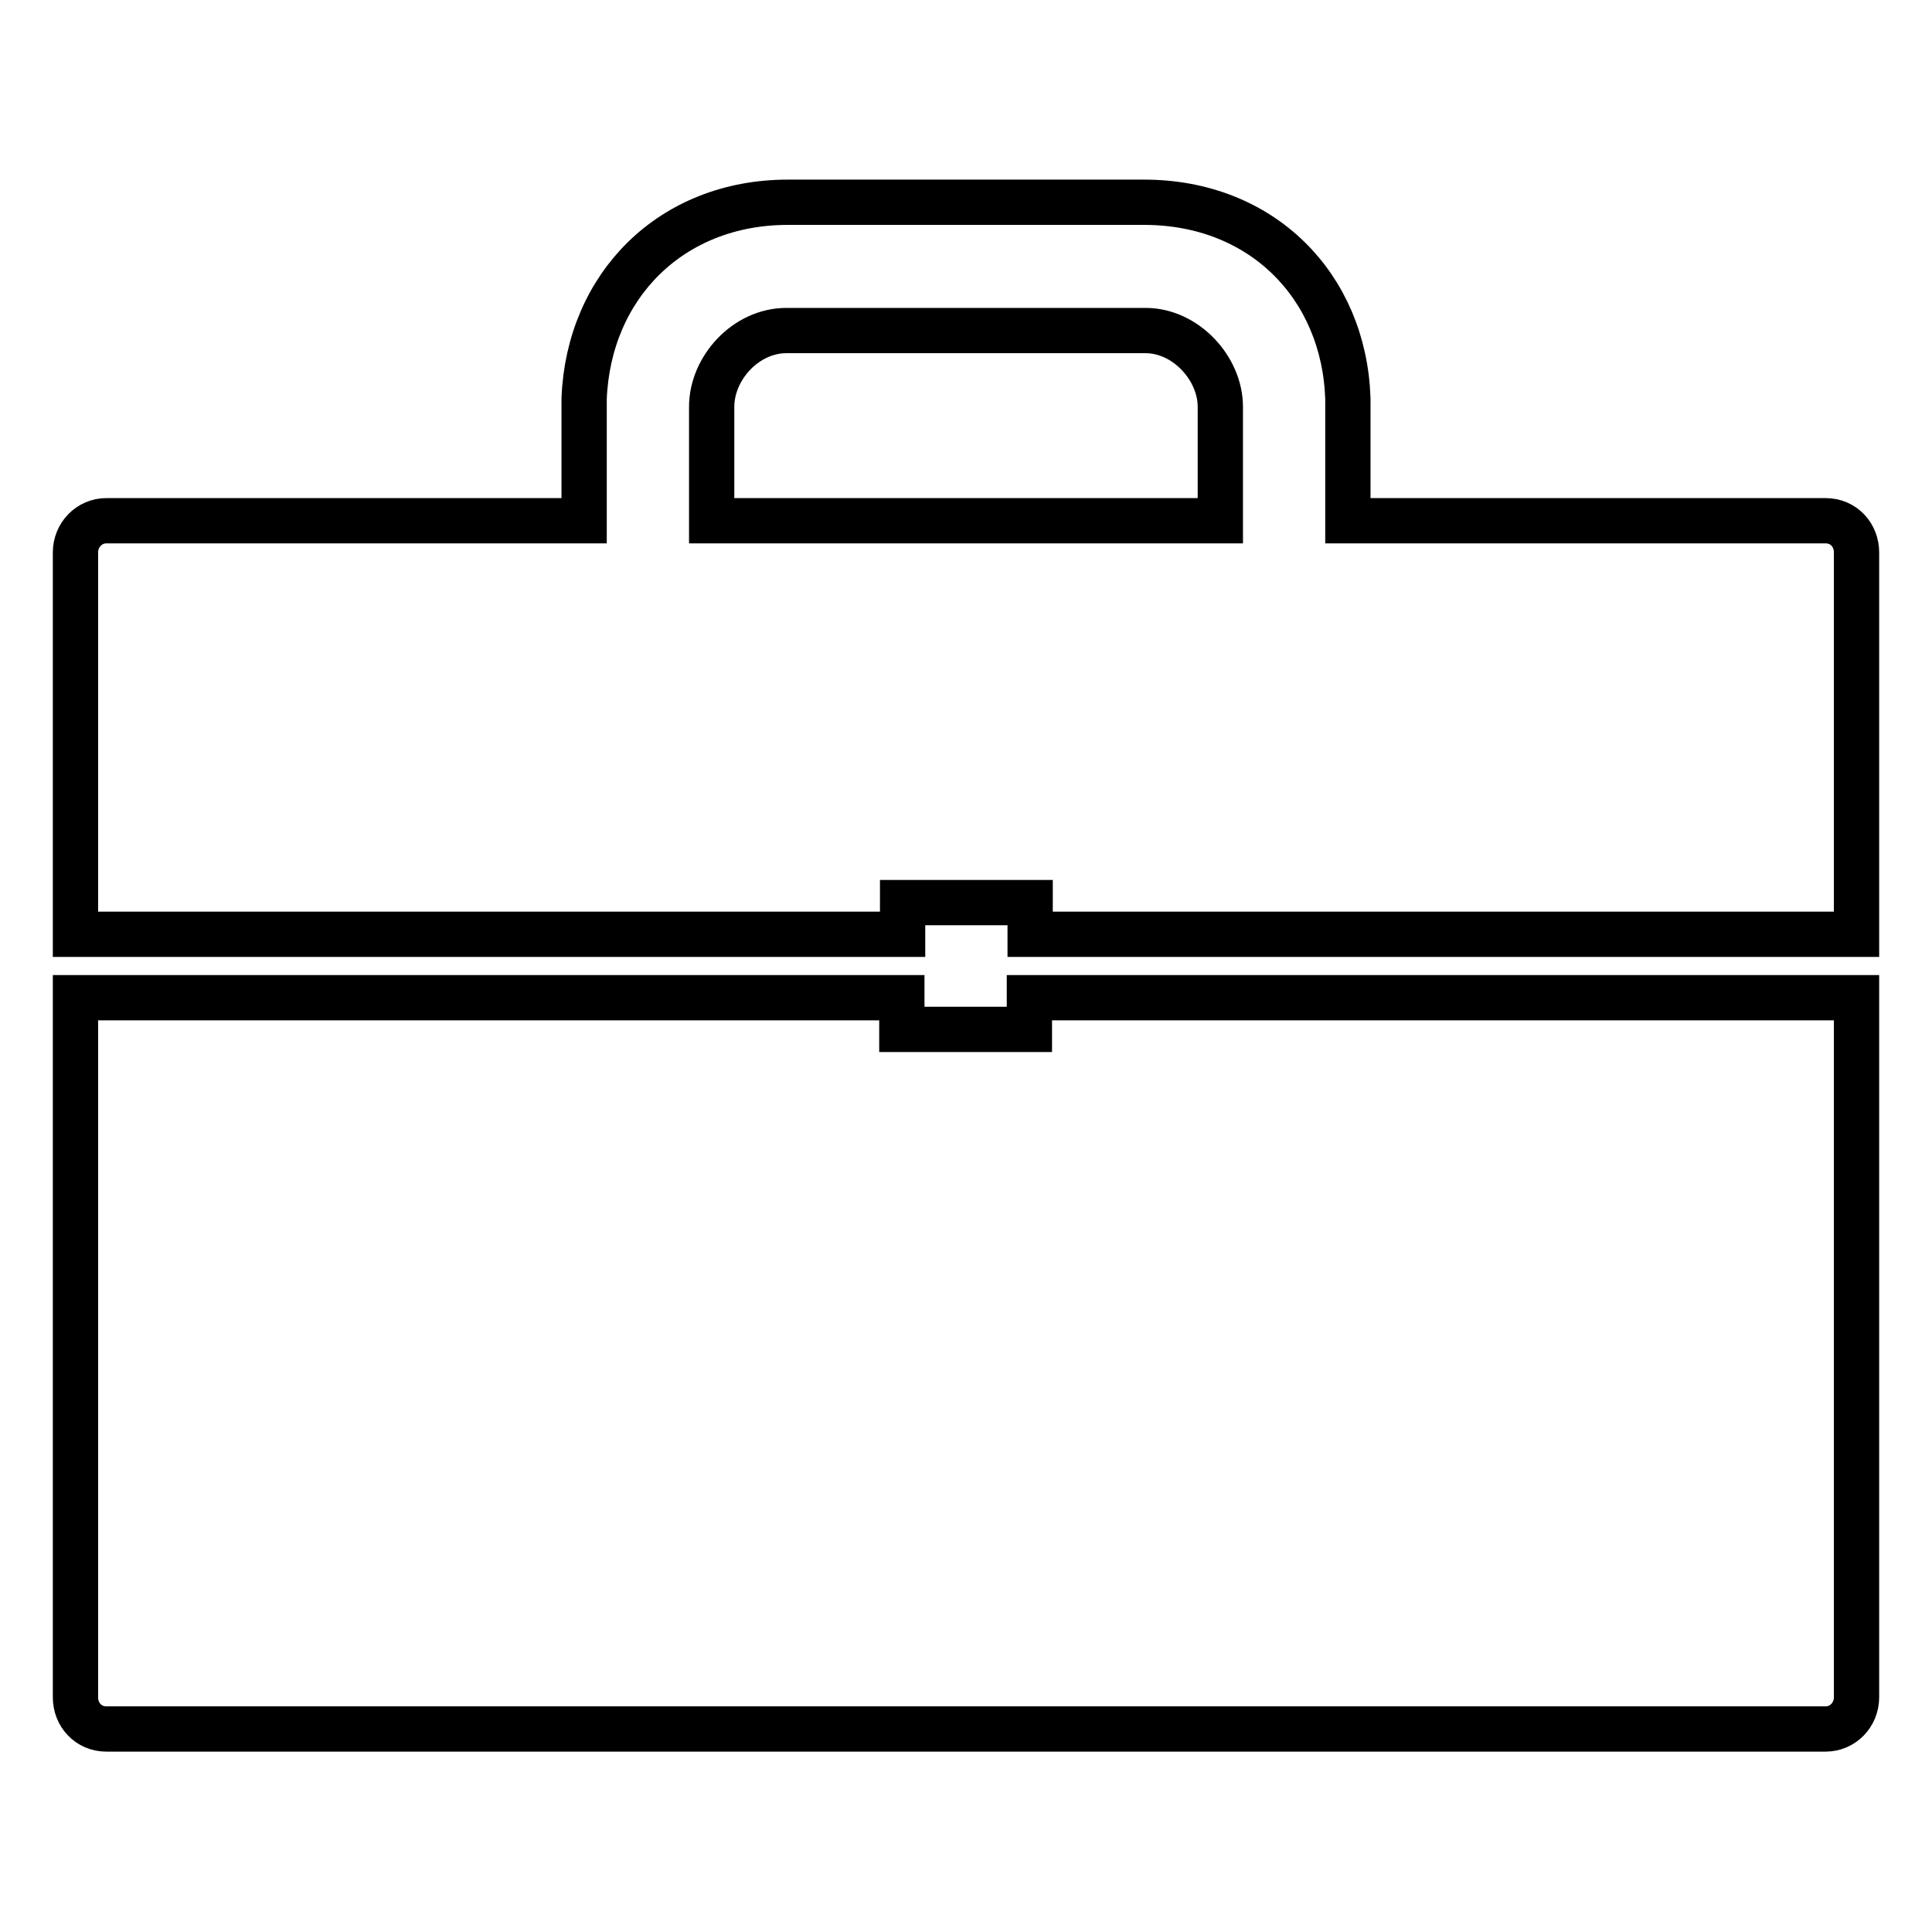 <?xml version="1.0" encoding="utf-8"?>
<!-- Svg Vector Icons : http://www.onlinewebfonts.com/icon -->
<!DOCTYPE svg PUBLIC "-//W3C//DTD SVG 1.1//EN" "http://www.w3.org/Graphics/SVG/1.1/DTD/svg11.dtd">
<svg version="1.1" xmlns="http://www.w3.org/2000/svg" xmlns:xlink="http://www.w3.org/1999/xlink" x="0px" y="0px" viewBox="0 0 256 256" enable-background="new 0 0 256 256" xml:space="preserve">
<g> <path stroke-width="6" fill-opacity="0" stroke="#000000"  d="M136.4,136.4h-16.9v-4.2H10v92.7c0,2.3,1.7,4.2,4.1,4.2h227.8c2.3,0,4.1-1.9,4.1-4.2v-92.7H136.4V136.4z  M241.9,69h-63.3V52.8c-0.5-14.9-11.4-26-27-26h-47.2c-15.5,0-26.4,11.1-27,26V69H14.1c-2.3,0-4.1,1.9-4.1,4.2v50.6h109.6v-4.2 h16.9v4.2H246V73.2C246,70.9,244.3,69,241.9,69z M161.7,54.4c0,0.2,0,0.3,0,0.5V69H94.3V54.9c0-0.2,0-0.4,0-0.5s0-0.3,0-0.5 c0-5.1,4.5-10.1,9.9-10.1h47.6c5.3,0,9.9,5,9.9,10.1C161.7,54,161.7,54.2,161.7,54.4z"/></g>
</svg>